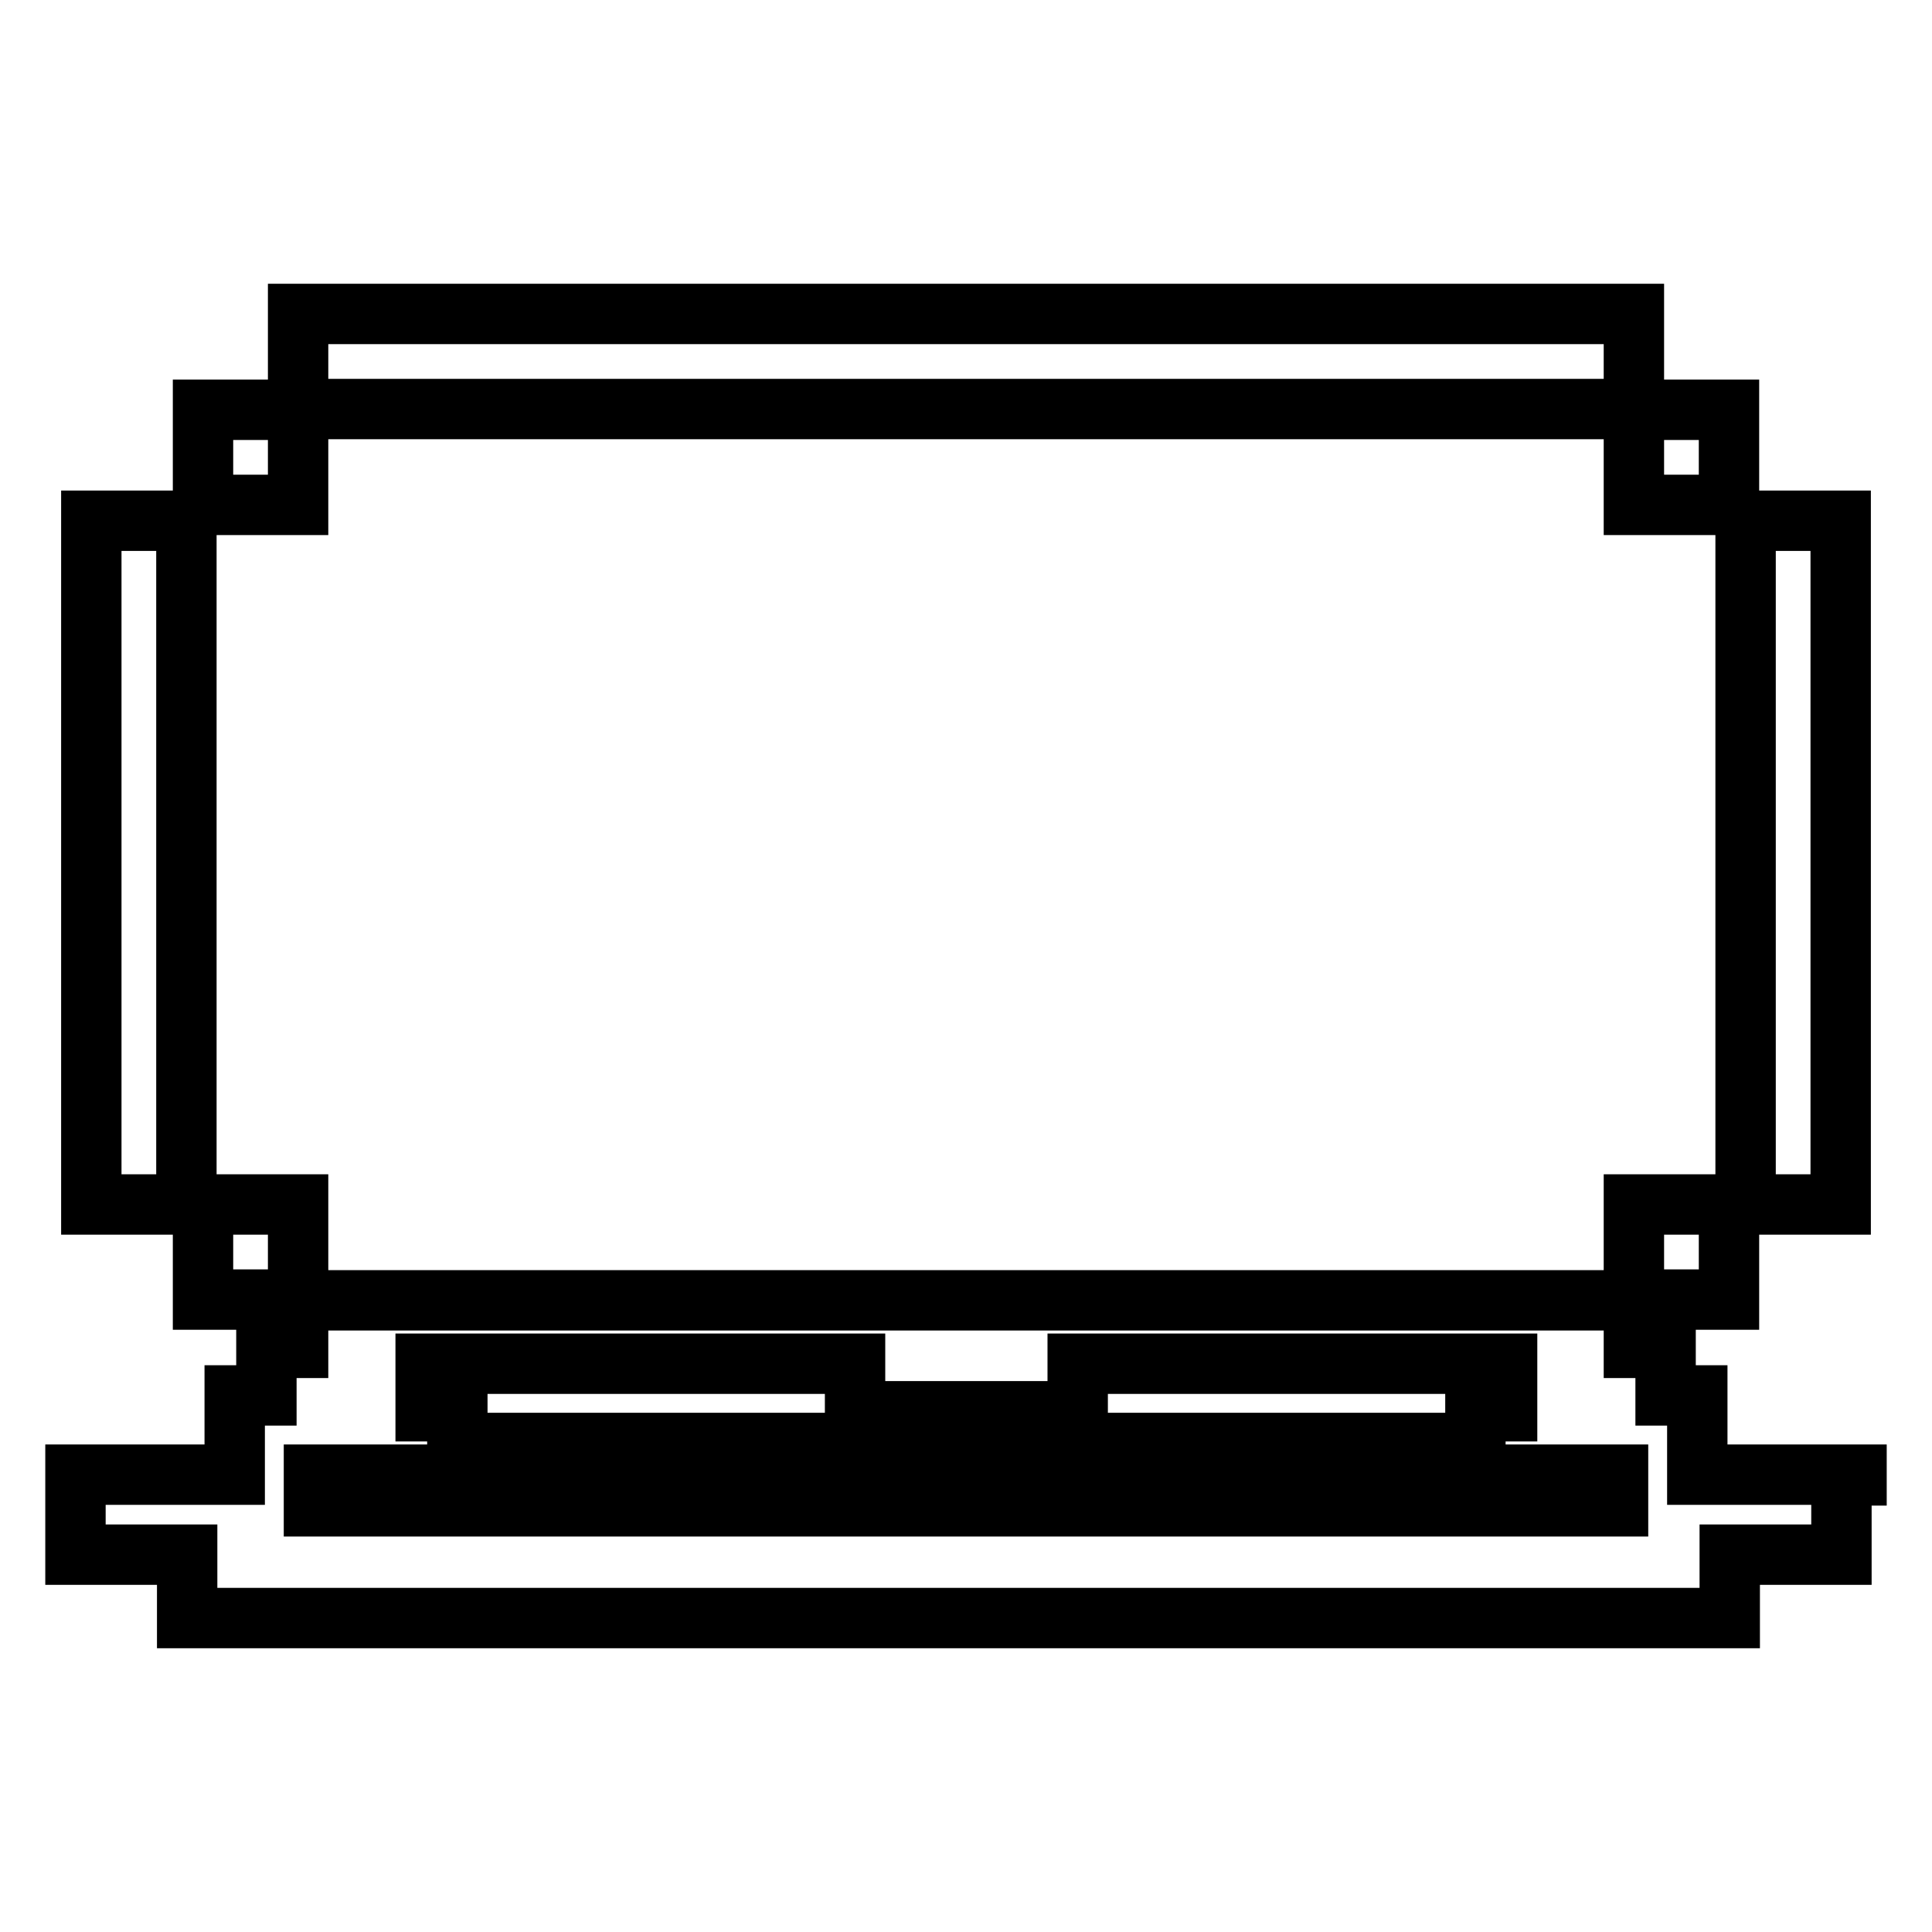 <?xml version="1.0" encoding="utf-8"?>
<!-- Svg Vector Icons : http://www.onlinewebfonts.com/icon -->
<!DOCTYPE svg PUBLIC "-//W3C//DTD SVG 1.1//EN" "http://www.w3.org/Graphics/SVG/1.1/DTD/svg11.dtd">
<svg version="1.1" xmlns="http://www.w3.org/2000/svg" xmlns:xlink="http://www.w3.org/1999/xlink" x="0px" y="0px" viewBox="0 0 256 256" enable-background="new 0 0 256 256" xml:space="preserve">
<g> <path stroke-width="8" fill-opacity="0" stroke="#000000"  d="M12.1,69h12.6v90.6H12.1V69z M231.3,69h12.6v90.6h-12.6V69z M39.5,41.6h177v12.6h-177V41.6z M26.9,54.3 h12.6v12.6H26.9V54.3z M216.5,54.3h12.6v12.6h-12.6V54.3z M26.9,159.6h12.6v12.6H26.9V159.6z M216.5,159.6h12.6v12.6h-12.6V159.6z  M246,195.4h-21.1v-10.5h-4.2v-6.3h-4.2v-6.3h-177v6.3h-4.2v6.3h-4.2v10.5H10V206h14.8v8.4h204.4V206h14.8v-10.5H246z M56.4,180.7 h56.9v6.3h29.5v-6.3h56.9v6.3h-4.2v4.2H60.6V187h-4.2V180.7z M60.6,195.4h153.8v4.2H41.6v-4.2H60.6z"/></g>
</svg>